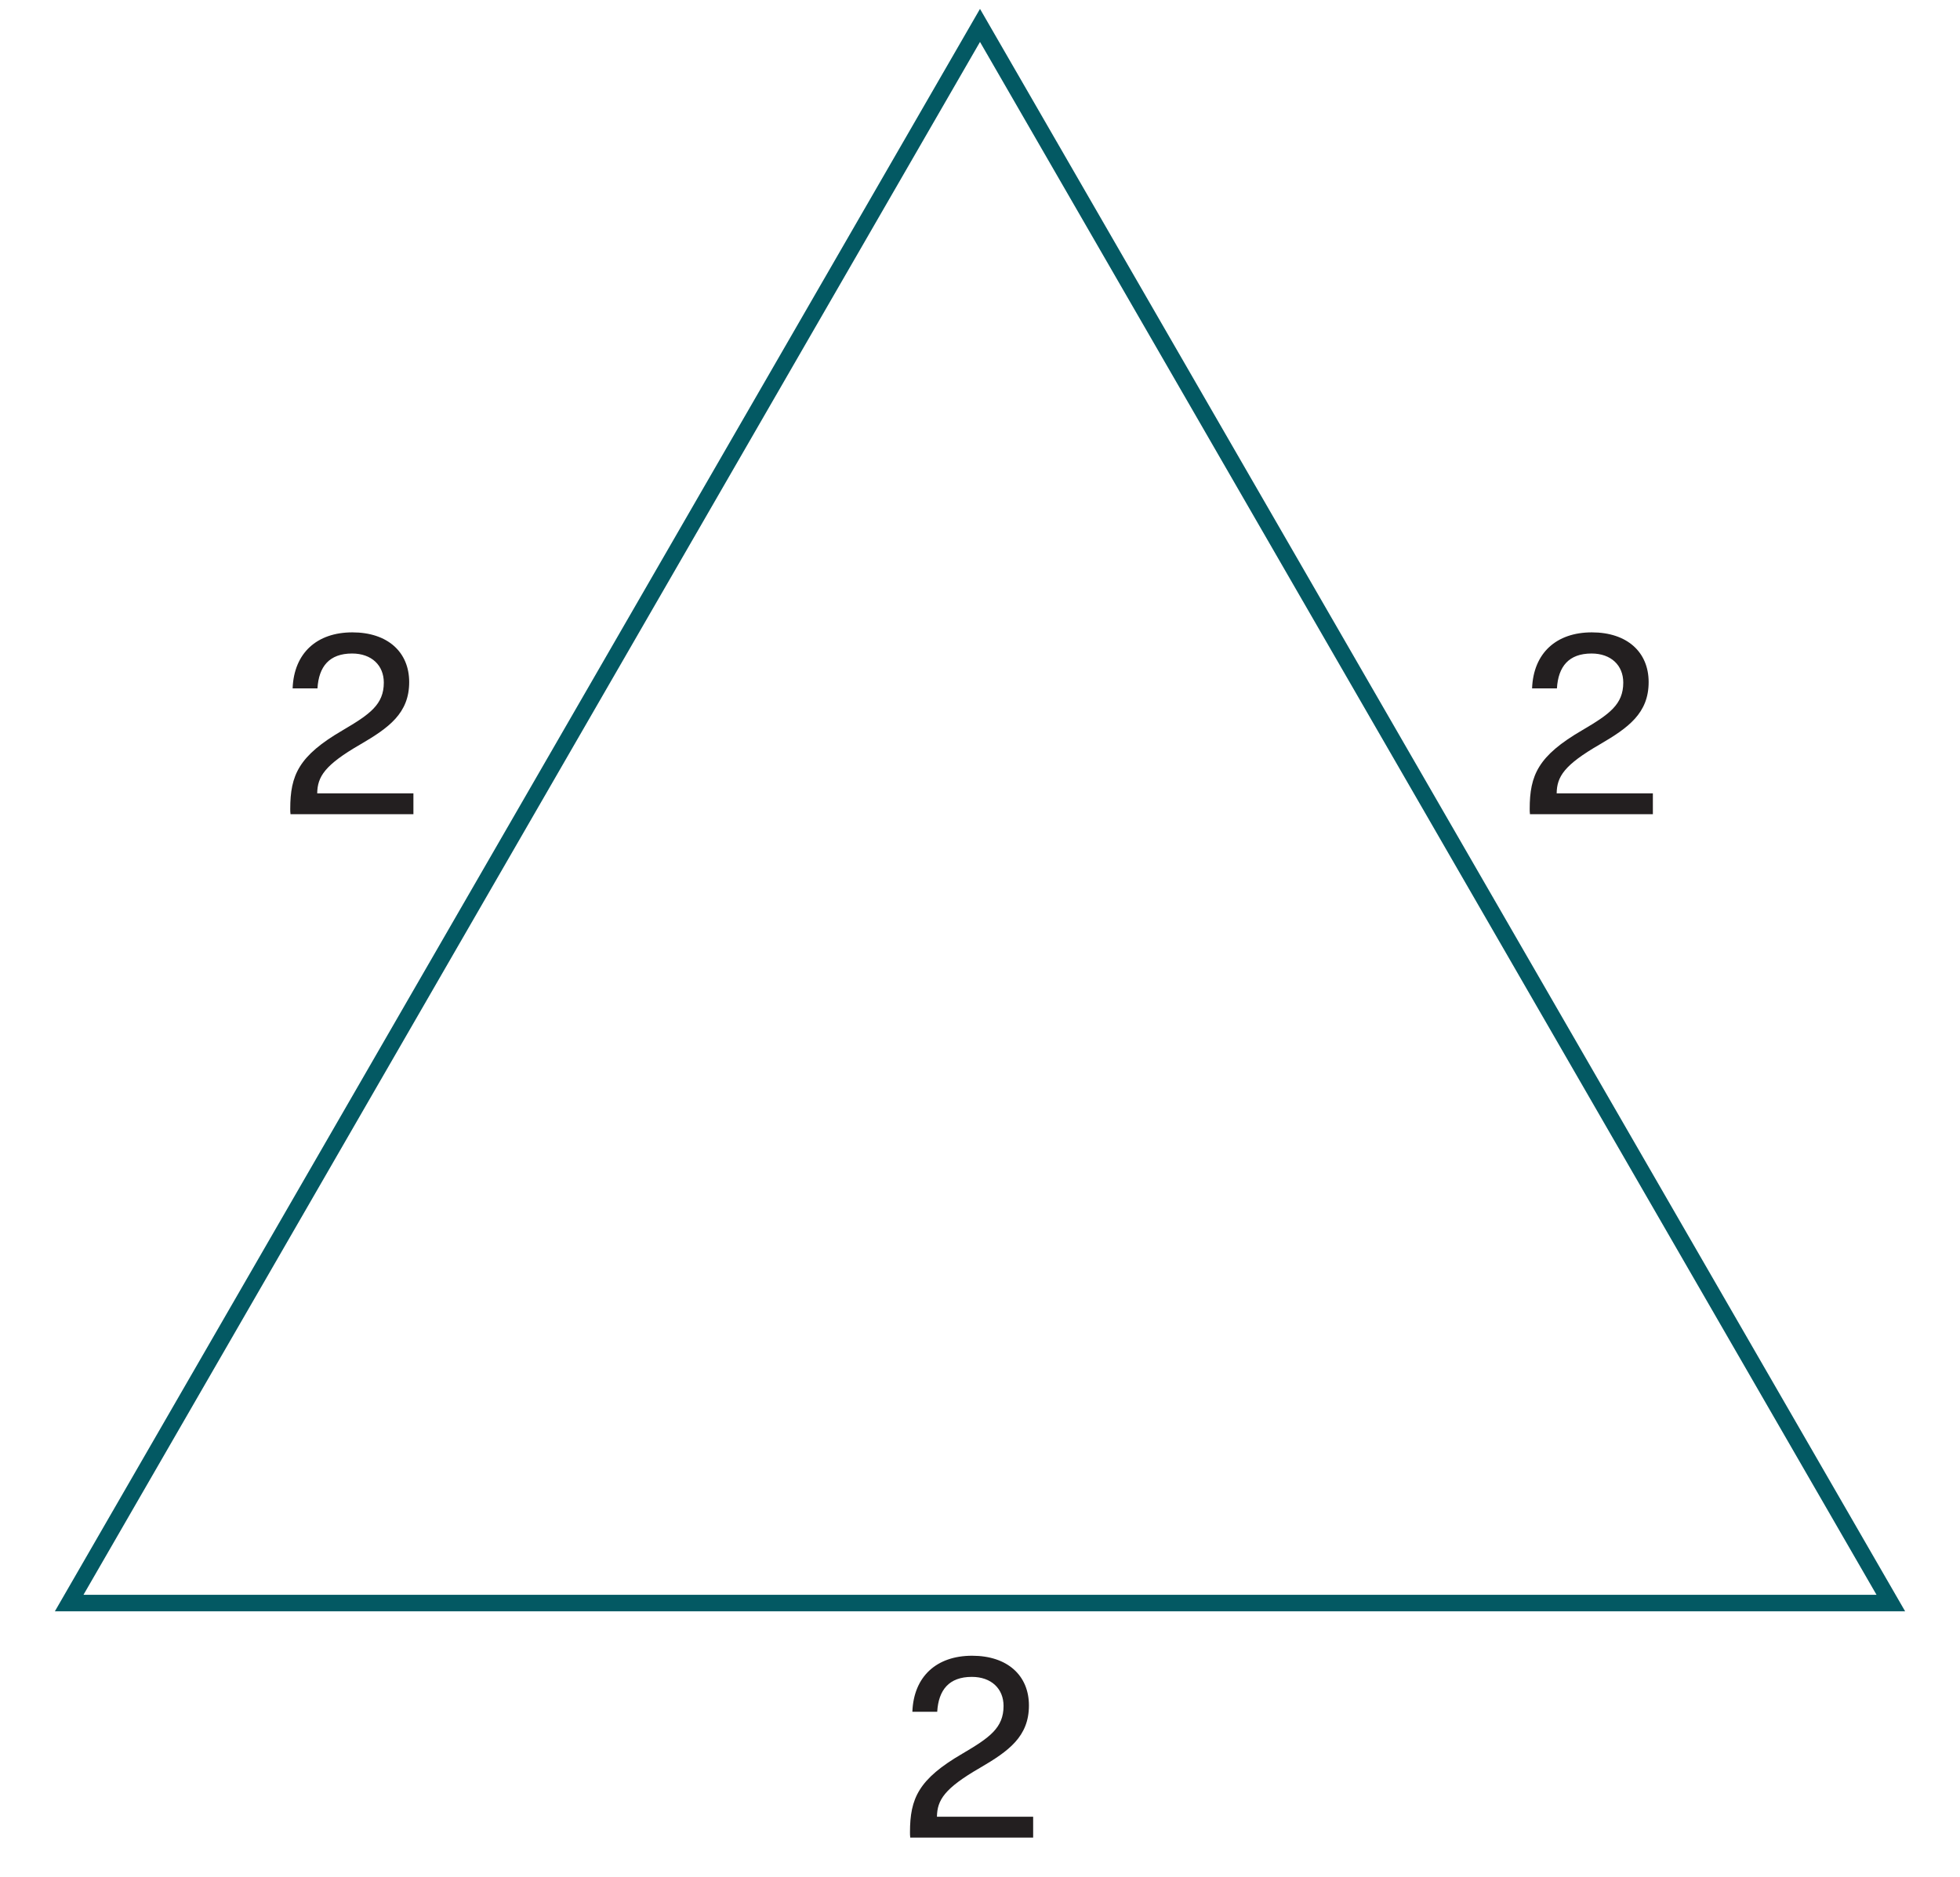 <?xml version="1.0" encoding="UTF-8"?>
<svg id="Layer_1" data-name="Layer 1" xmlns="http://www.w3.org/2000/svg" viewBox="0 0 593.24 568.07">
  <defs>
    <style>
      .cls-1 {
        fill: #231f20;
        stroke-width: 0px;
      }

      .cls-2 {
        fill: none;
        stroke: #035963;
        stroke-miterlimit: 10;
        stroke-width: 5px;
      }
    </style>
  </defs>
  <polygon class="cls-2" points="296.62 7.69 20.94 485.17 572.3 485.17 296.62 7.69"/>
  <path class="cls-1" d="M123.85,206.43c0,9.44-6.16,13.84-14.8,18.88-10.8,6.24-12.96,9.76-13.04,14.8h29.12v6.32h-37.2c-.08-.56-.08-1.2-.08-1.6,0-10.24,2.56-16.08,15.92-23.84,8.16-4.8,12.4-7.76,12.4-14.4,0-5.2-3.68-8.8-9.6-8.8-6.88,0-10.08,3.92-10.48,10.56h-7.52c.4-10.72,7.36-16.96,18.08-16.96s17.2,6,17.2,15.04Z"/>
  <path class="cls-1" d="M499,206.43c0,9.44-6.16,13.84-14.8,18.88-10.8,6.24-12.96,9.76-13.04,14.8h29.12v6.32h-37.2c-.08-.56-.08-1.2-.08-1.6,0-10.24,2.56-16.08,15.92-23.84,8.16-4.8,12.4-7.76,12.4-14.4,0-5.2-3.68-8.8-9.6-8.8-6.88,0-10.08,3.92-10.48,10.56h-7.52c.4-10.72,7.36-16.96,18.08-16.96s17.2,6,17.2,15.04Z"/>
  <path class="cls-1" d="M311.43,516.16c0,9.44-6.16,13.84-14.8,18.88-10.8,6.24-12.96,9.76-13.04,14.8h29.12v6.32h-37.2c-.08-.56-.08-1.2-.08-1.6,0-10.24,2.56-16.08,15.92-23.84,8.16-4.8,12.4-7.76,12.4-14.4,0-5.2-3.68-8.8-9.6-8.8-6.88,0-10.08,3.92-10.48,10.56h-7.52c.4-10.72,7.36-16.96,18.08-16.96s17.2,6,17.2,15.04Z"/>
</svg>